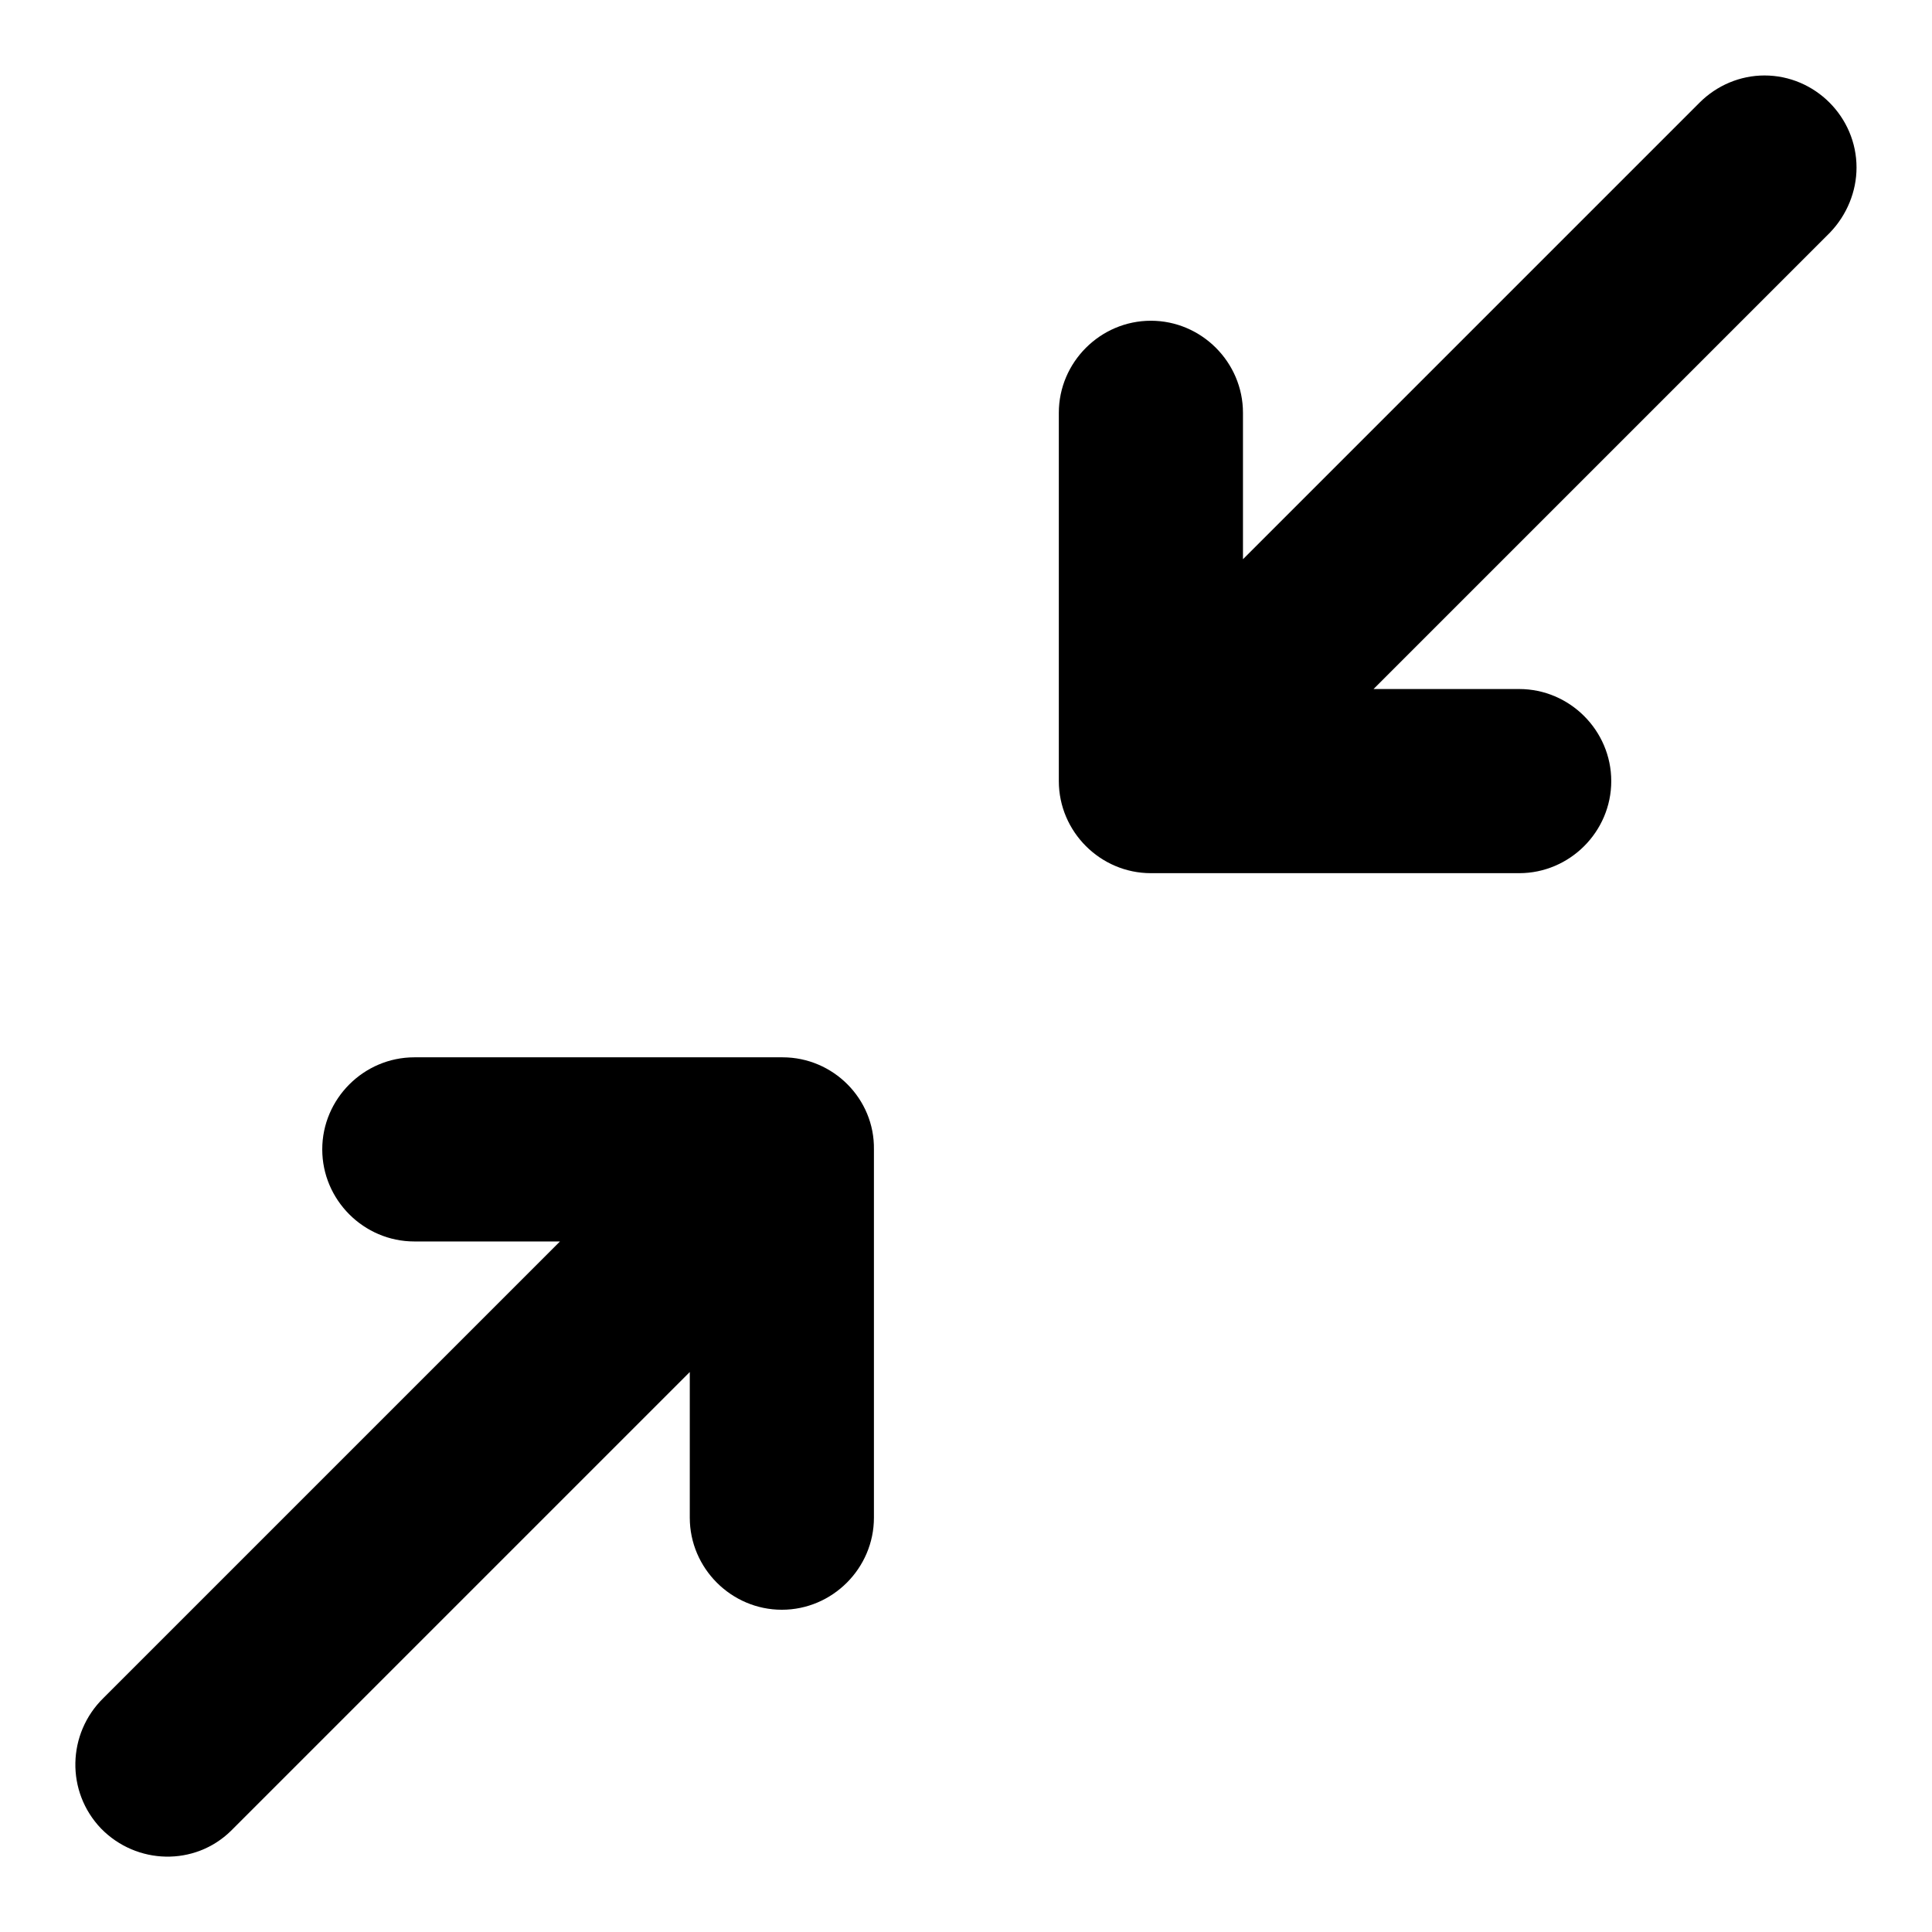 <?xml version="1.0" encoding="utf-8"?>
<!-- Svg Vector Icons : http://www.onlinewebfonts.com/icon -->
<!DOCTYPE svg PUBLIC "-//W3C//DTD SVG 1.1//EN" "http://www.w3.org/Graphics/SVG/1.1/DTD/svg11.dtd">
<svg version="1.1" xmlns="http://www.w3.org/2000/svg" xmlns:xlink="http://www.w3.org/1999/xlink" x="0px" y="0px" viewBox="0 0 256 256" enable-background="new 0 0 256 256" xml:space="preserve">
<g> <path fill="#000000" d="M246,22.2c0-6.7-5.5-12.2-12.2-12.2c-3.2,0-6.3,1.3-8.6,3.6l-60.5,60.5V54.7c0-6.7-5.5-12.2-12.2-12.2 c-6.7,0-12.2,5.5-12.2,12.2v48.8c0,6.7,5.5,12.2,12.2,12.2h48.8c6.7,0,12.2-5.5,12.2-12.2s-5.5-12.2-12.2-12.2h-19.3l60.5-60.5 C244.7,28.5,246,25.4,246,22.2z M103.7,140.1H54.9c-6.7,0-12.2,5.5-12.2,12.2c0,6.7,5.5,12.2,12.2,12.2h19.3L13.7,225 c-4.8,4.7-5,12.4-0.3,17.3c4.7,4.8,12.4,5,17.2,0.3c0.1-0.1,0.2-0.2,0.3-0.3l60.5-60.5v19.3c0,6.7,5.5,12.2,12.2,12.2 s12.2-5.5,12.2-12.2v-48.8C115.9,145.6,110.4,140.1,103.7,140.1z"/></g>
</svg>